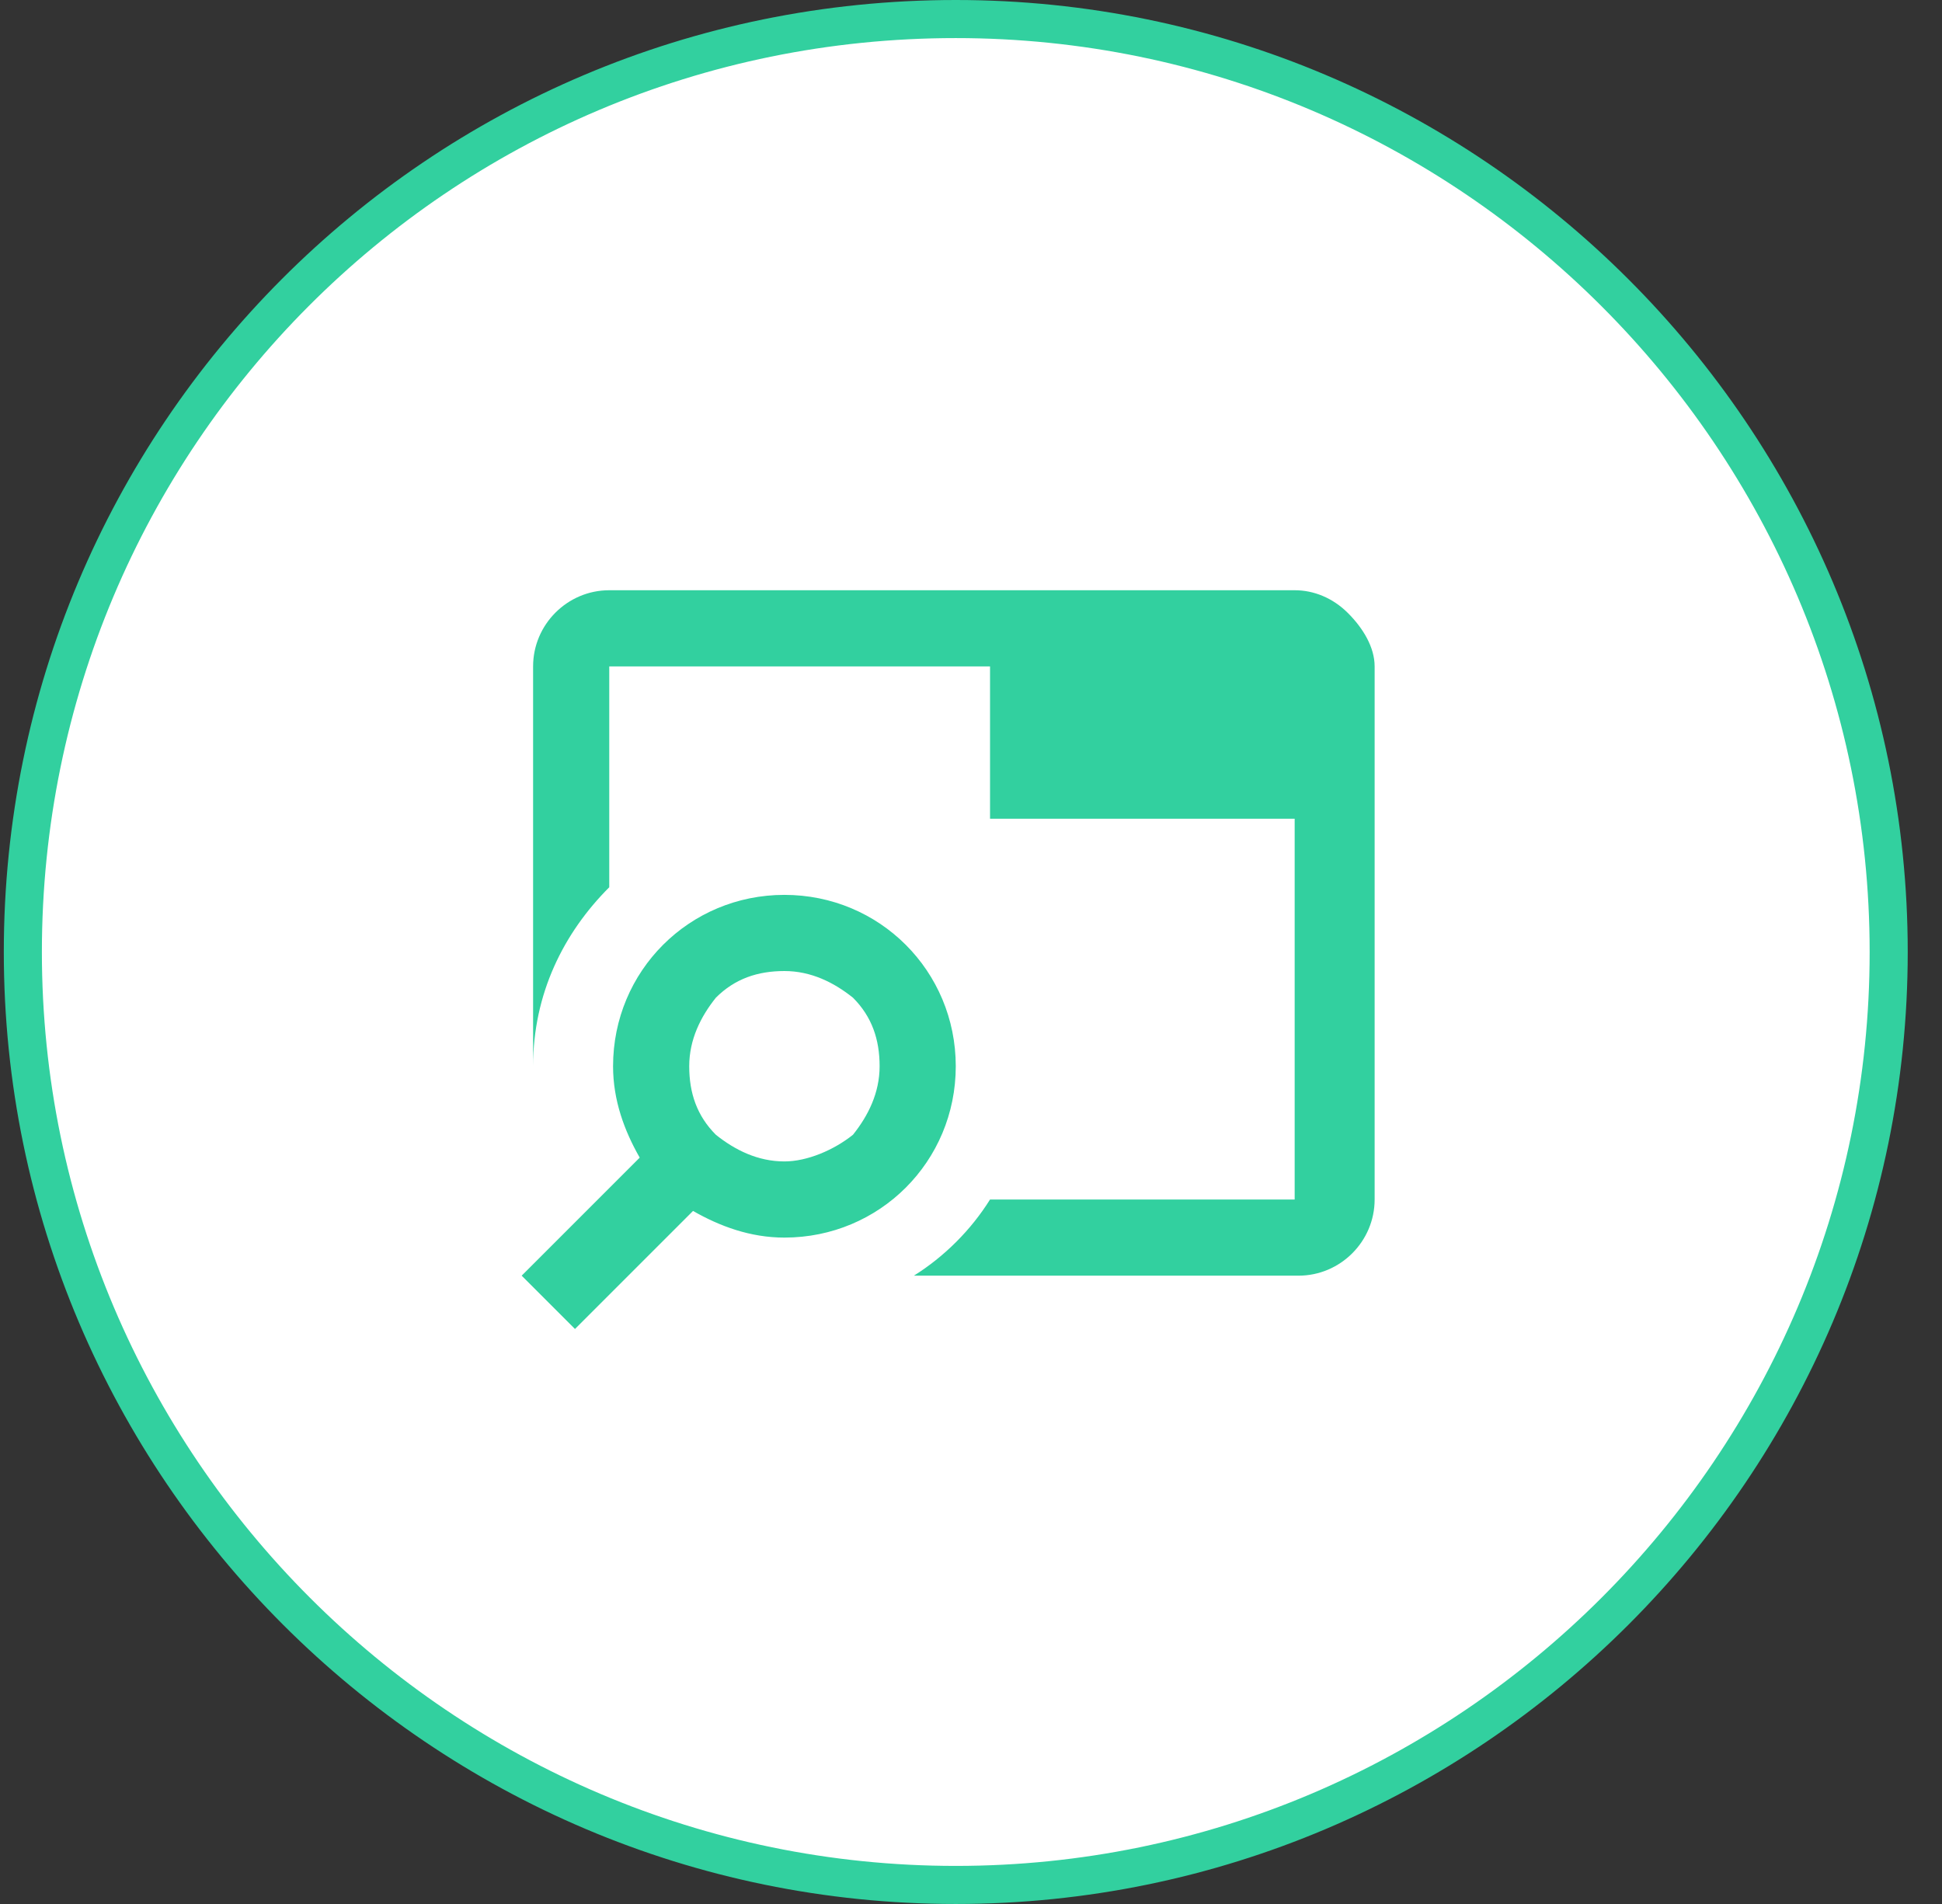 <svg xmlns="http://www.w3.org/2000/svg" xmlns:xlink="http://www.w3.org/1999/xlink" id="Layer_1" x="0px" y="0px" viewBox="0 0 51 50" style="enable-background:new 0 0 51 50;" xml:space="preserve"><rect x="0" y="0" width="51" height="50" fill="#333333" stroke="none"/> <style type="text/css"> .st0{fill:#FFFFFF;} .st1{fill:none;stroke:#32D09F;} .st2{fill:#32D09F;} </style> <path class="st0" d="M25.1,0.5L25.1,0.5c13.5,0,24.5,11,24.5,24.5l0,0c0,13.5-11,24.5-24.5,24.5l0,0c-13.5,0-24.5-11-24.5-24.5l0,0 C0.6,11.5,11.5,0.5,25.1,0.5z"></path> <path class="st1" d="M25.1,0.5L25.1,0.5c13.5,0,24.5,11,24.5,24.5l0,0c0,13.5-11,24.5-24.5,24.5l0,0c-13.5,0-24.5-11-24.5-24.5l0,0 C0.6,11.5,11.5,0.5,25.1,0.5z"></path> <path class="st2" d="M20.6,23.5c-2.5,0-4.5,2-4.5,4.5c0,0.9,0.3,1.7,0.7,2.4l-3.1,3.1l1.4,1.4l3.1-3.1c0.7,0.4,1.5,0.7,2.4,0.7 c2.5,0,4.5-2,4.5-4.5S23.1,23.5,20.6,23.5z M20.6,30.5c-0.7,0-1.3-0.3-1.8-0.7c-0.5-0.5-0.7-1.1-0.7-1.8s0.3-1.3,0.7-1.8 c0.5-0.5,1.1-0.7,1.8-0.7c0.7,0,1.3,0.3,1.8,0.7c0.5,0.5,0.7,1.1,0.7,1.8s-0.3,1.3-0.7,1.8C21.9,30.2,21.2,30.5,20.6,30.5z M36.1,17.5v14c0,1.1-0.9,2-2,2H24c0.8-0.5,1.5-1.2,2-2h8v-10h-8v-4h-10v5.8c-1.2,1.2-2,2.8-2,4.7V17.5c0-1.1,0.9-2,2-2h18 c0.5,0,1,0.2,1.4,0.6C35.8,16.5,36.1,17,36.1,17.5z"></path> </svg>